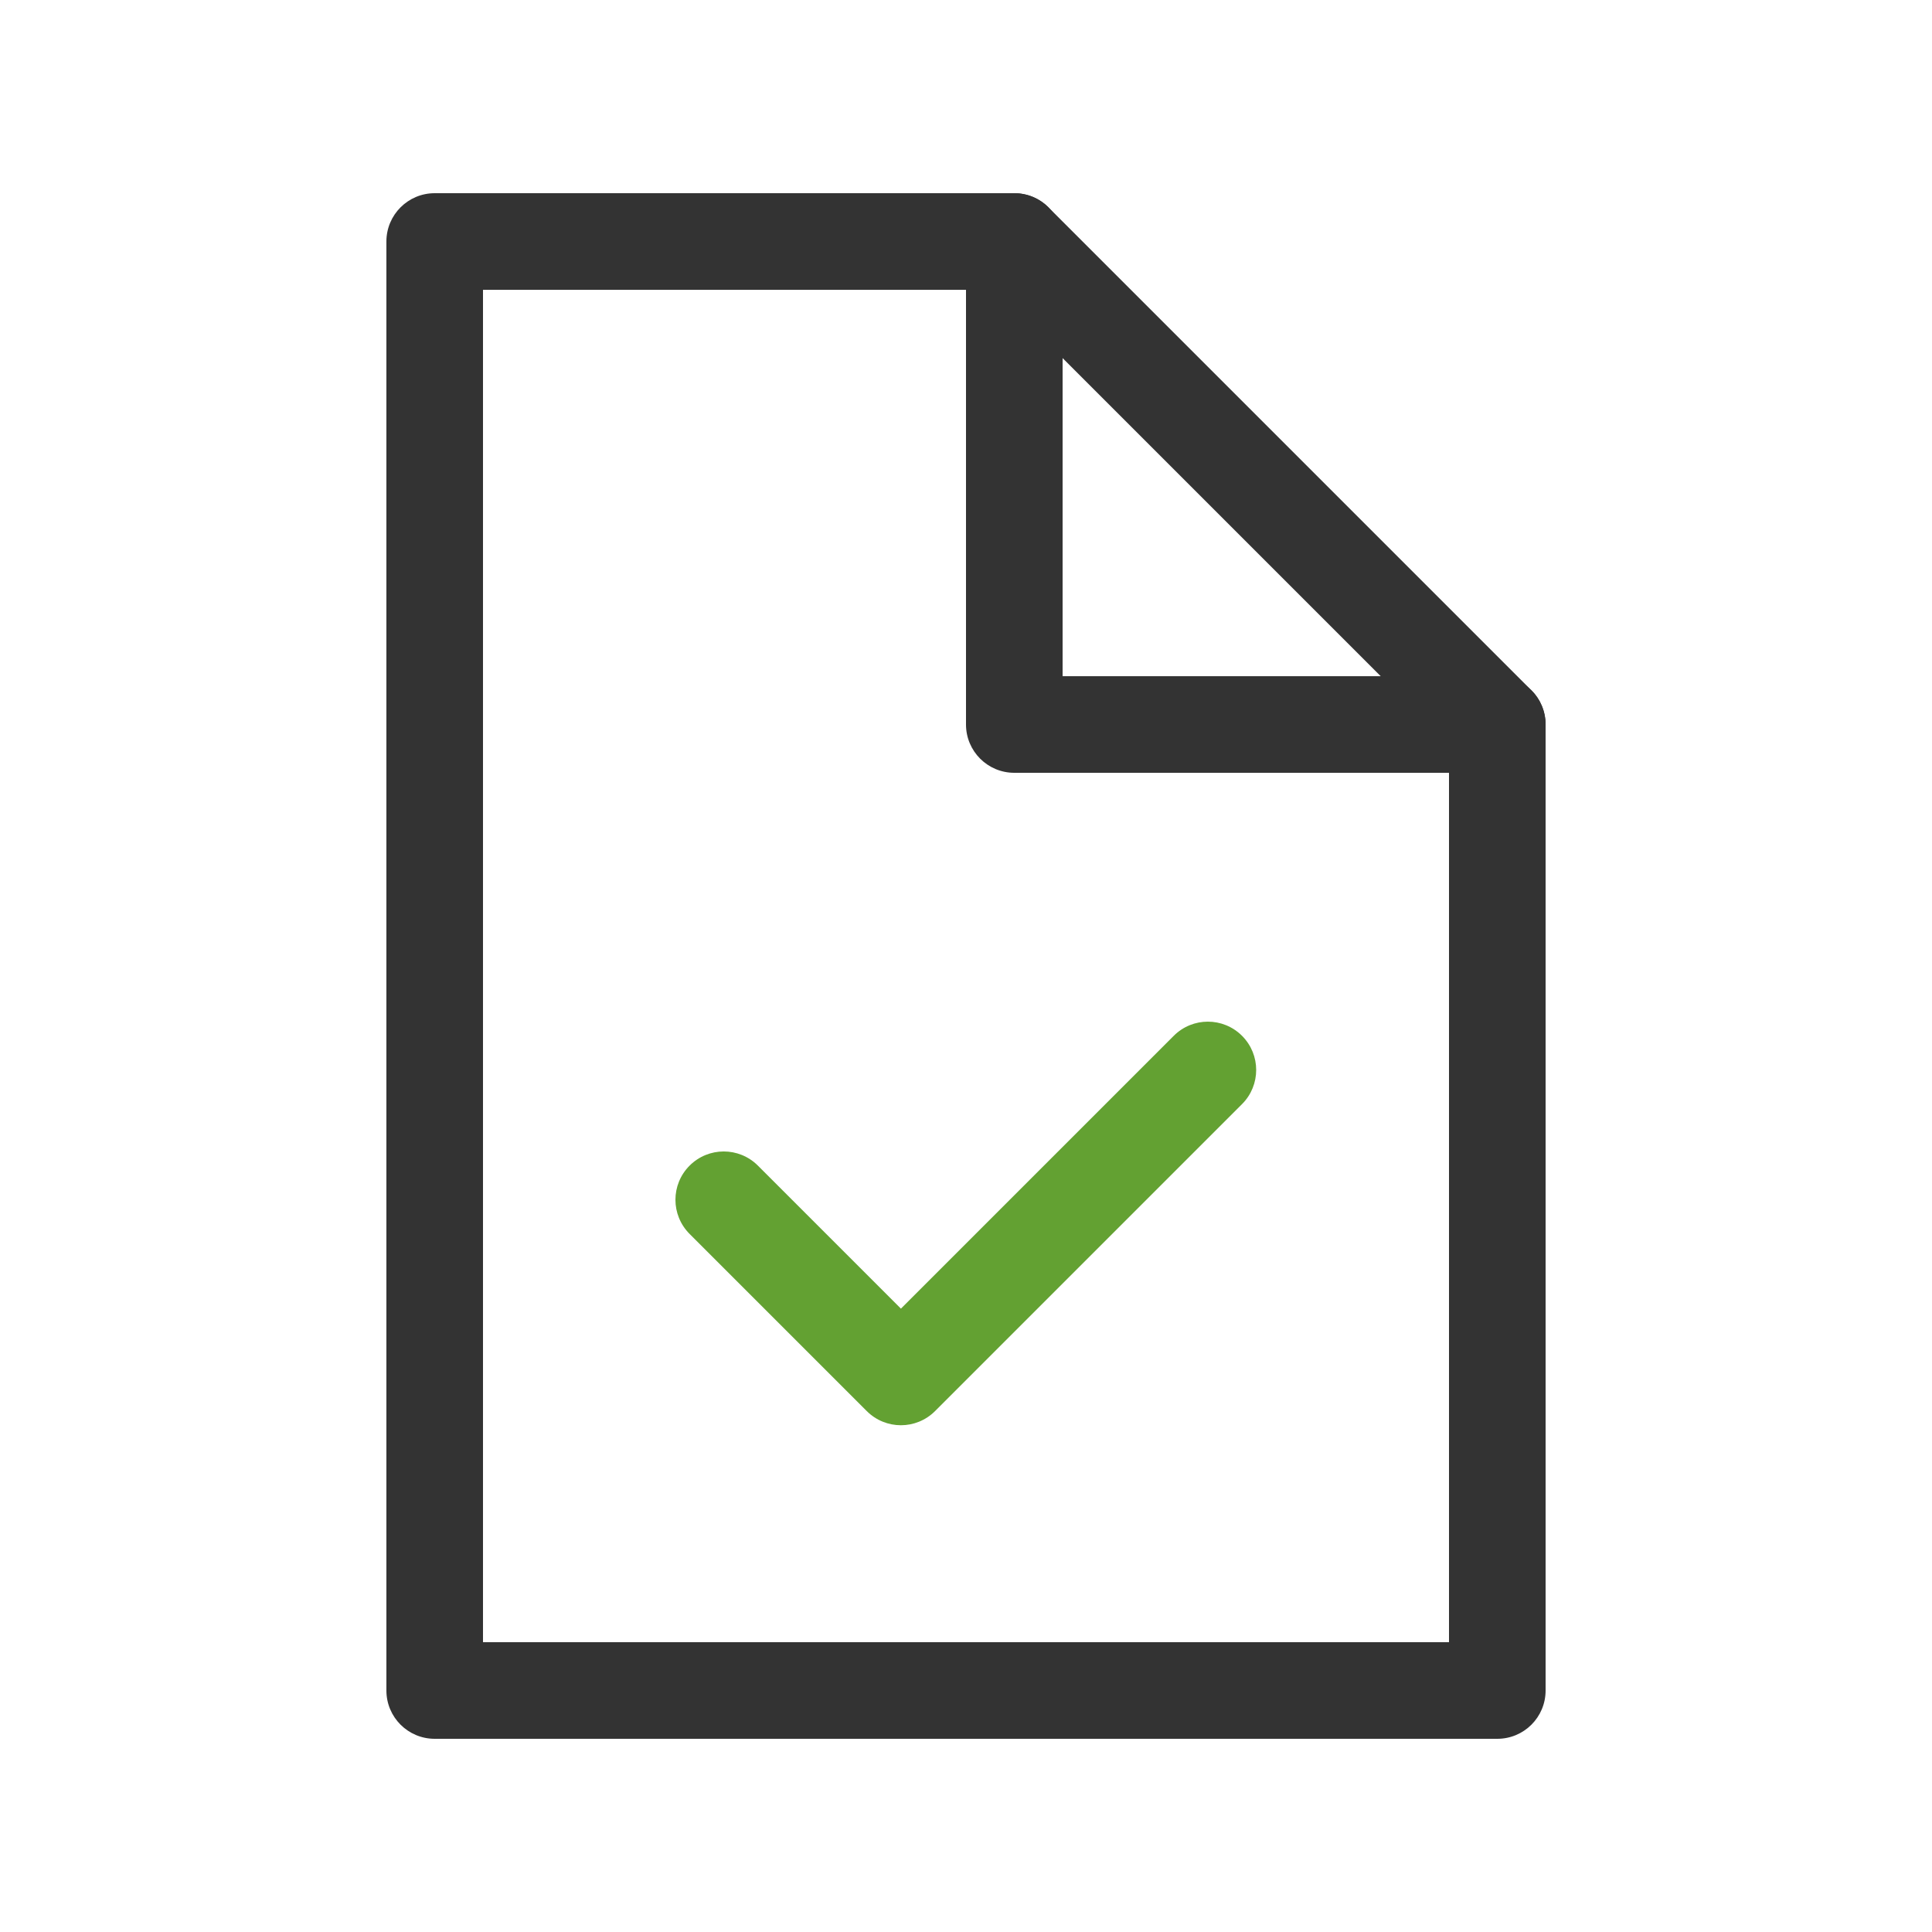 <svg width="80" height="80" viewBox="0 0 80 80" fill="none" xmlns="http://www.w3.org/2000/svg">
<path d="M62 32C61.488 32 60.977 31.805 60.586 31.414L40.586 11.414C39.805 10.633 39.805 9.367 40.586 8.586C41.367 7.805 42.633 7.805 43.414 8.586L63.414 28.586C64.195 29.367 64.195 30.633 63.414 31.414C63.023 31.805 62.512 32 62 32Z" fill="#333333"/>
<path d="M62 72H18C16.895 72 16 71.106 16 70V10C16 8.895 16.895 8 18 8H42C43.105 8 44 8.895 44 10V28H62C63.105 28 64 28.895 64 30V70C64 71.106 63.105 72 62 72ZM20 68H60V32H42C40.895 32 40 31.105 40 30V12H20V68Z" fill="#333333"/>
<path d="M37.305 59.016C36.793 59.016 36.281 58.82 35.891 58.43L28.555 51.094C27.773 50.312 27.773 49.047 28.555 48.266C29.336 47.484 30.602 47.484 31.383 48.266L37.305 54.188L48.602 42.891C49.383 42.109 50.648 42.109 51.43 42.891C52.211 43.672 52.211 44.938 51.43 45.719L38.719 58.43C38.328 58.82 37.816 59.016 37.305 59.016Z" fill="#63A132"/>
</svg>
